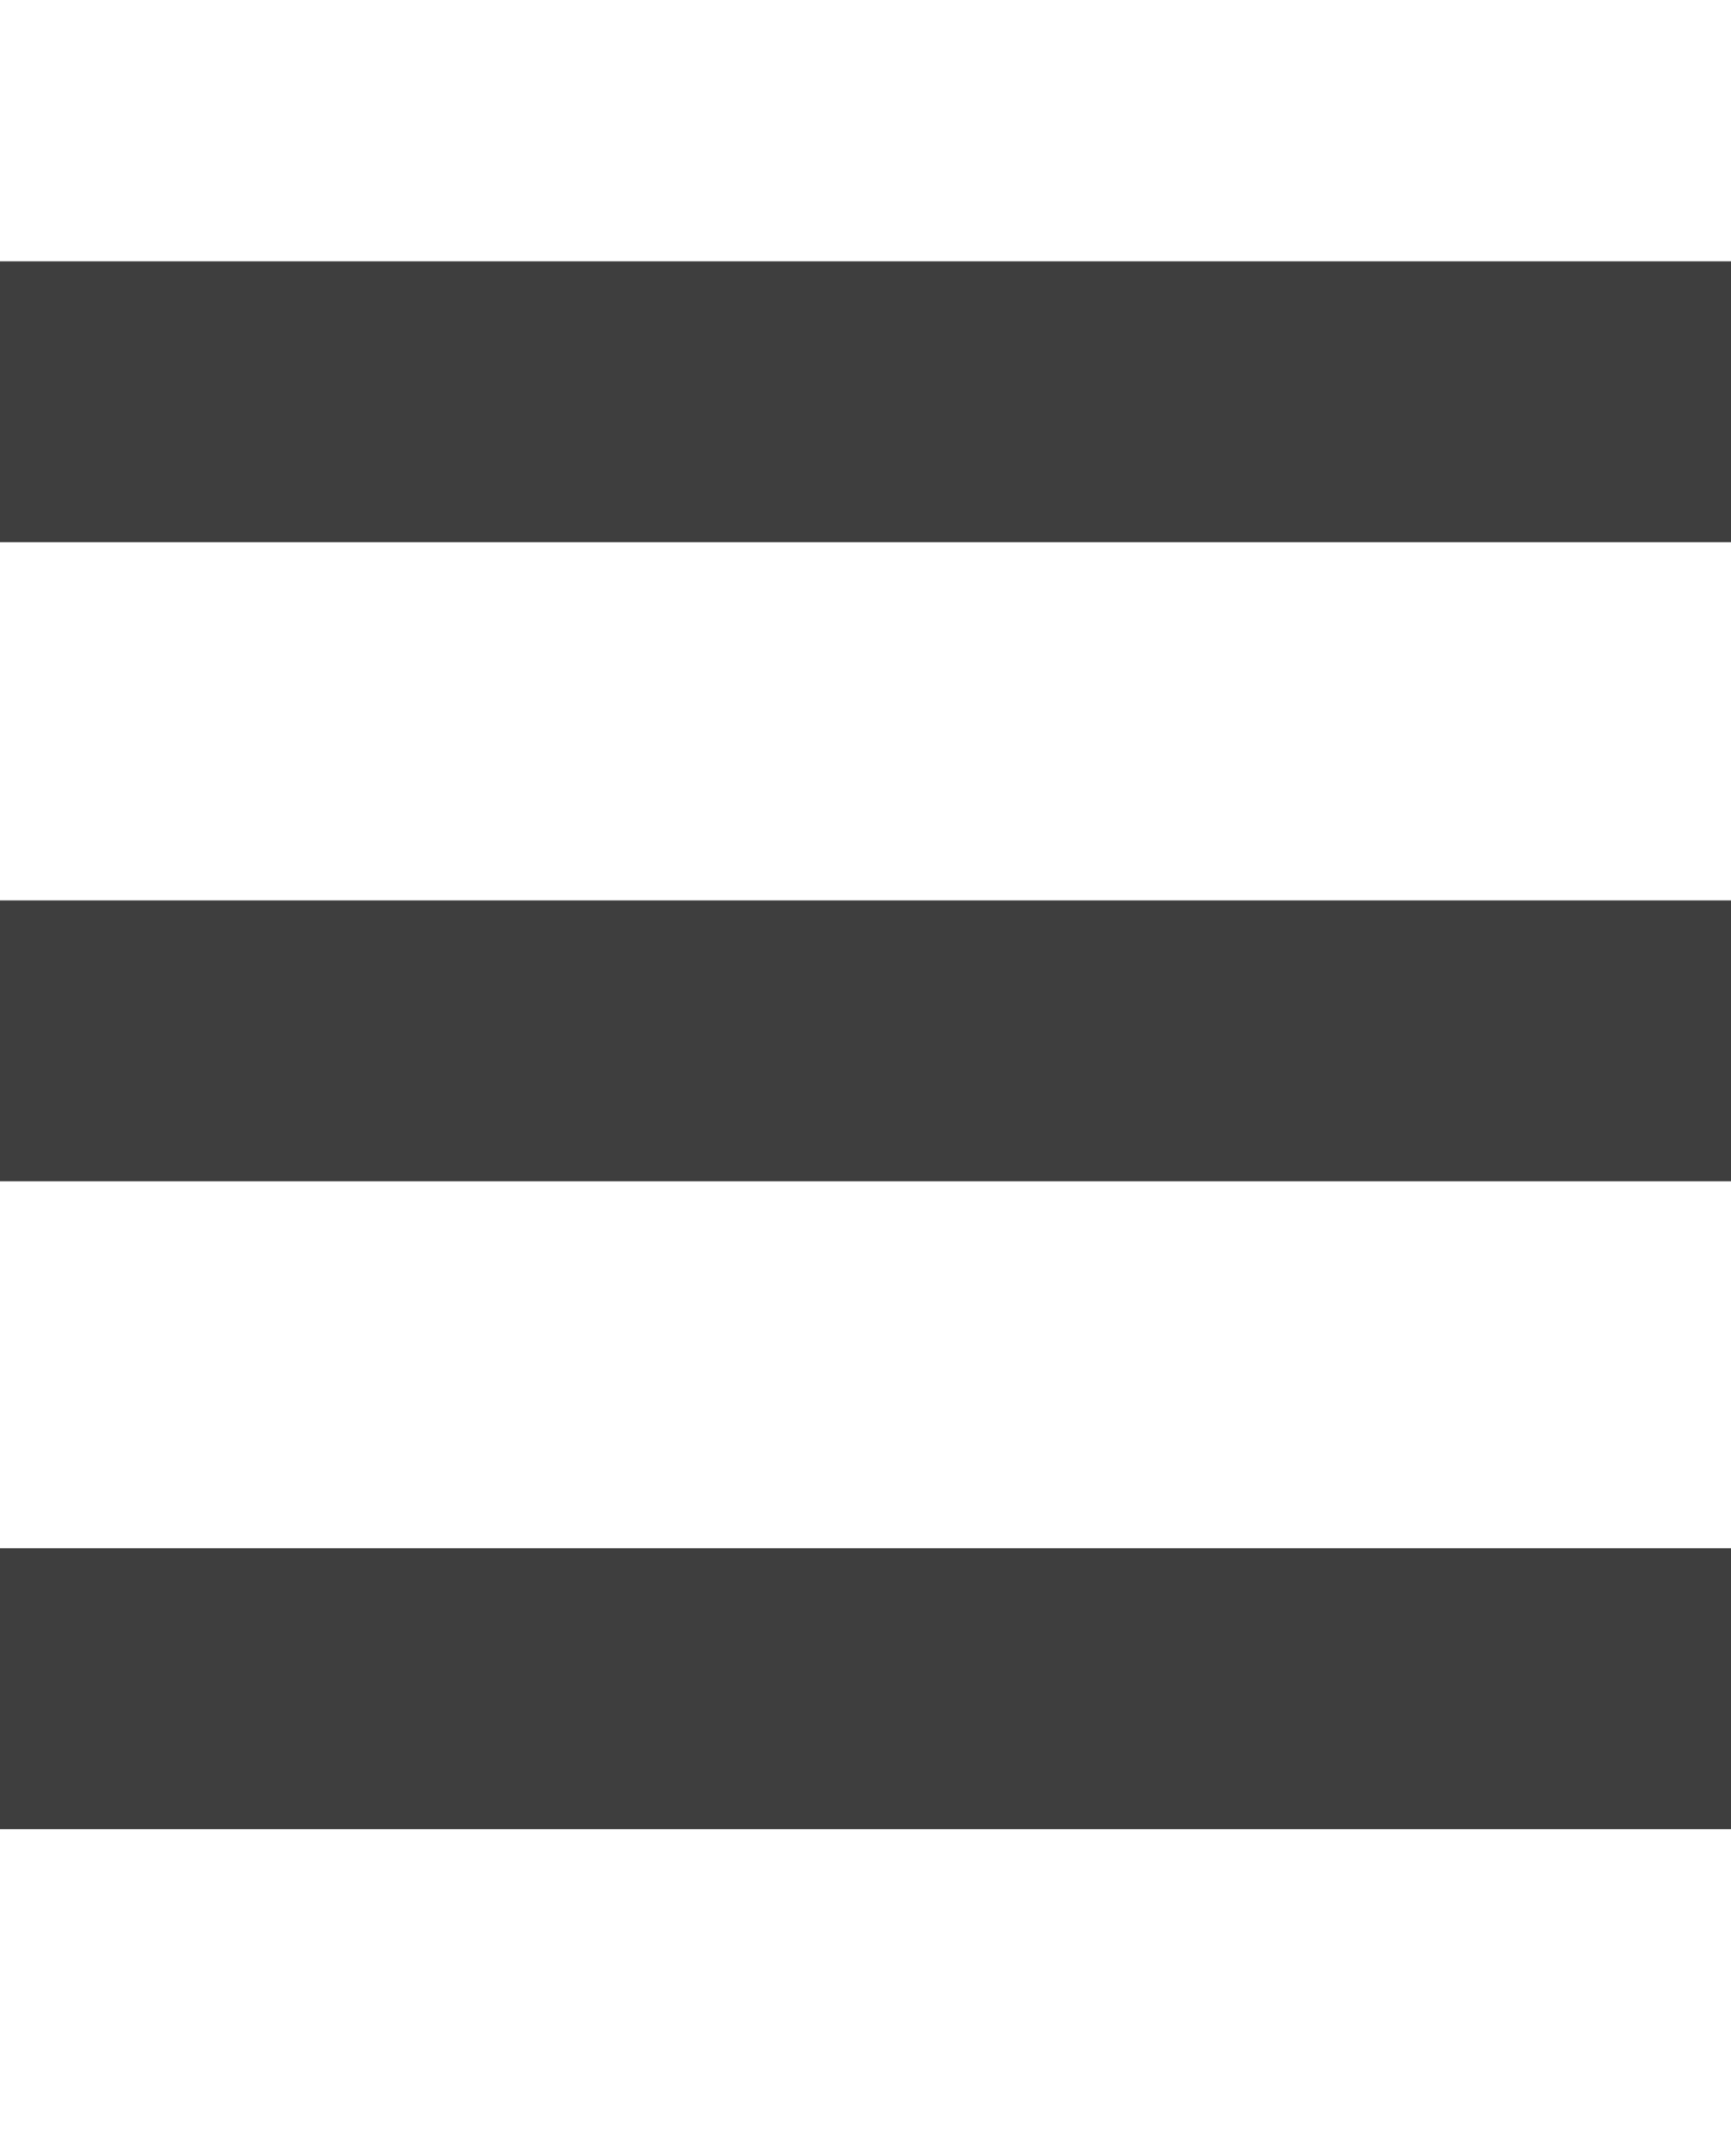 <svg xmlns="http://www.w3.org/2000/svg" width="26.496" height="33" viewBox="0 0 26.496 33">
  <g id="h_menu" transform="translate(-703 -9)">
    <rect id="長方形_615" data-name="長方形 615" width="10" height="33" transform="translate(711 9)" fill="none"/>
    <path id="Icon_open-menu" data-name="Icon open-menu" d="M0,0V4.3H26.5V0ZM0,9.783v4.3H26.5v-4.3ZM0,19.7V24H26.5V19.7Z" transform="translate(703 13)" fill="#3e3e3e"/>
  </g>
</svg>
